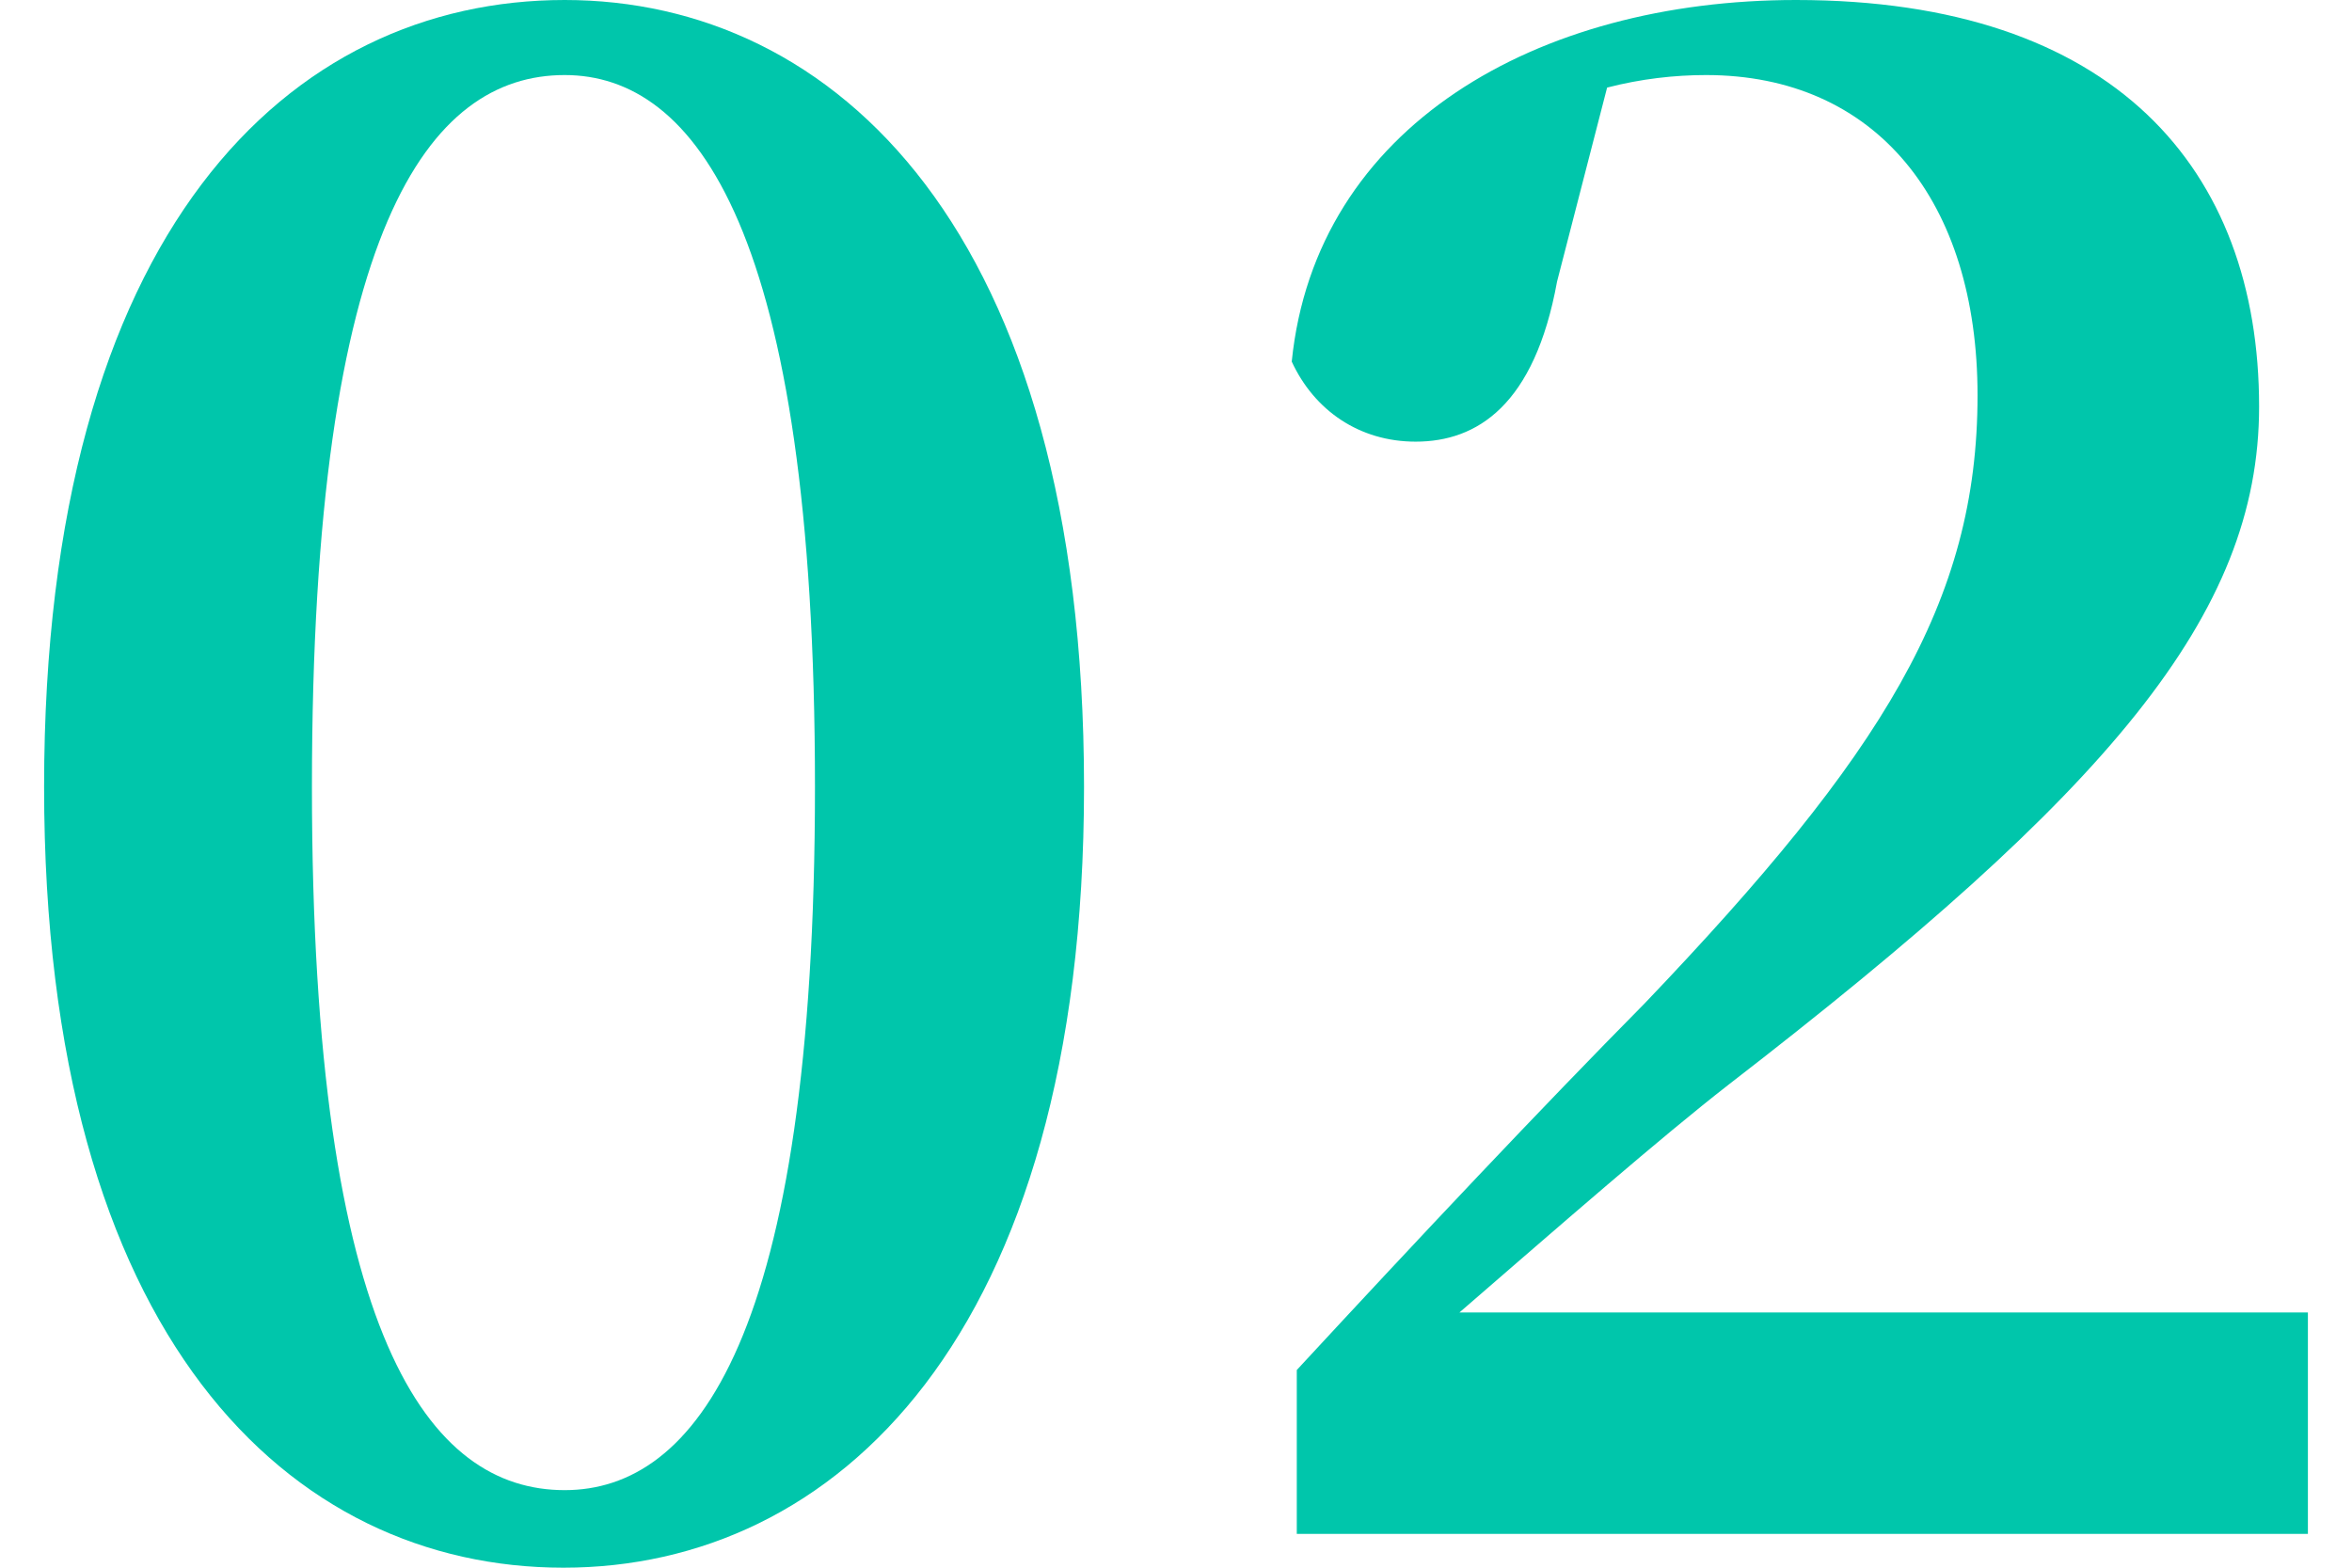 <svg width="48" height="32" viewBox="0 0 48 32" fill="none" xmlns="http://www.w3.org/2000/svg">
<g clip-path="url(#clip0)">
<path d="M22.123 16.064C22.123 27.326 17.015 32 11.499 32C5.931 32 0.9 27.326 0.9 16.064C0.9 4.674 5.931 0 11.524 0C17.015 0 22.123 4.674 22.123 16.064ZM11.524 30.417C14.18 30.417 16.632 27.326 16.632 16.064C16.632 4.674 14.18 1.532 11.524 1.532C8.766 1.532 6.366 4.623 6.366 16.064C6.366 27.326 8.766 30.417 11.524 30.417Z" fill="#00C6AB"/>
<path d="M47.1 26.765V31.31H26.465V27.965C28.967 25.258 31.445 22.627 33.564 20.482C38.417 15.4 40.358 12.284 40.358 8.07C40.358 4.112 38.289 1.532 34.816 1.532C34.177 1.532 33.488 1.609 32.798 1.788L31.777 5.746C31.317 8.275 30.142 9.015 28.891 9.015C27.741 9.015 26.822 8.377 26.362 7.381C26.848 2.579 31.368 0 36.654 0C43.141 0 46.104 3.448 46.104 8.3C46.104 12.565 43.014 16.166 35.275 22.142C33.896 23.215 31.879 24.977 29.785 26.79H47.1V26.765Z" fill="#00C6AB"/>
</g>
<defs>
<clipPath id="clip0">
<rect width="46.2" height="32" fill="white" transform="translate(0.9)"/>
</clipPath>
</defs>
</svg>

